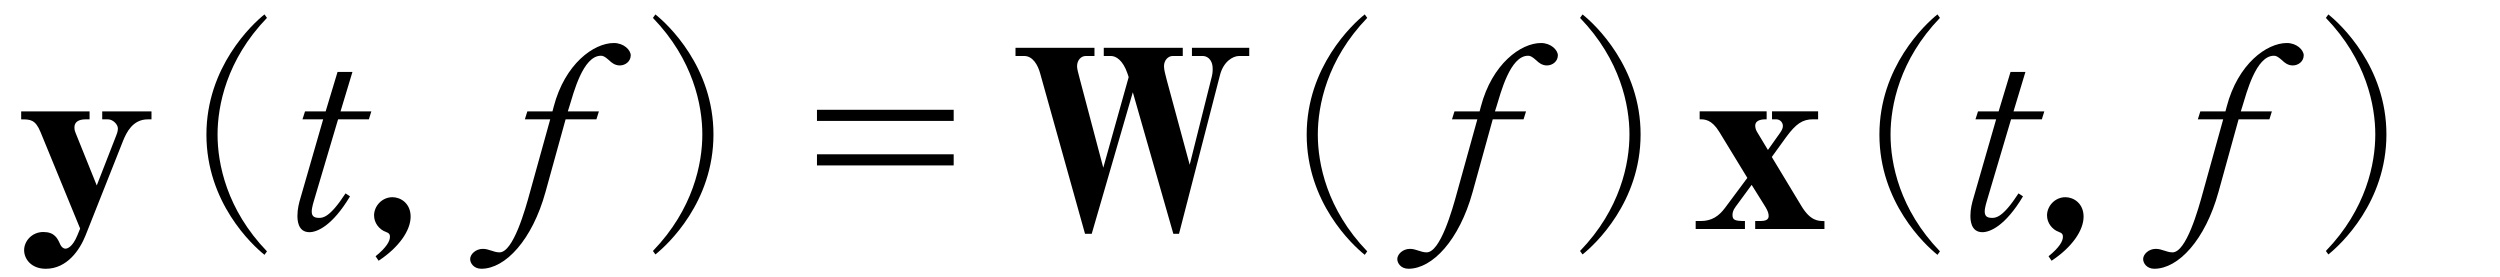 <?xml version="1.0"?><!--Antenna House PDF Viewer SDK V3.3 MR13 (3,3,2014,0515) for Windows Copyright (c) 1999-2014 Antenna House, Inc.--><svg xml:space="preserve" version="1.1" fill="black" fill-rule="evenodd" font-style="normal" font-weight="normal" font-stretch="normal" width="85.6pt" height="9.5pt" viewBox="0 0 85.6 9.5" xmlns="http://www.w3.org/2000/svg" xmlns:xlink="http://www.w3.org/1999/xlink"><defs><clipPath id="c0"><rect x="0" y="0" width="85.6" height="9.5" fill="none" clip-rule="evenodd"/></clipPath><clipPath id="c1"><rect x="-1" y="-1" width="597.276" height="843.89" fill="none" clip-rule="evenodd"/></clipPath><clipPath id="c2"><rect x="0" y="0" width="595.276" height="841.89" fill="none" clip-rule="evenodd"/></clipPath><clipPath id="c3"><rect x="0" y="0" width="595.276" height="841.89" fill="none" clip-rule="evenodd"/></clipPath><clipPath id="c4"><rect x="0" y="0" width="595.276" height="841.89" fill="none" clip-rule="nonzero"/></clipPath><clipPath id="c5"><path d="M55.275,639.81h94.434v136.174h-94.434v-136.174z" fill="none" clip-rule="nonzero"/></clipPath><clipPath id="c6"><path d="M311.527,292.749h227.339v143.786h-227.339v-143.786z" fill="none" clip-rule="nonzero"/></clipPath><clipPath id="c7"><path d="M311.527,292.749h227.339v143.786h-227.339v-143.786z" fill="none" clip-rule="nonzero"/></clipPath><clipPath id="c8"><path d="M311.527,292.749h227.339v143.786h-227.339v-143.786z" fill="none" clip-rule="nonzero"/></clipPath><clipPath id="c9"><path d="M311.527,292.749h227.339v143.786h-227.339v-143.786z" fill="none" clip-rule="nonzero"/></clipPath><clipPath id="c10"><path d="M155.905,142.441h283.465v89.114h-283.465v-89.114z" fill="none" clip-rule="nonzero"/></clipPath><clipPath id="c11"><path d="M276.831,221.358c-.042,-.085 -.085,-.17 -.127,-.255v0h-.255v-.127c-.223,-.182 -.306,-.295 -.637,-.383v0c-.093,-.329 -.199,-.412 -.381,-.636v0h-.127v-.255c-.086,-.042 -.17,-.084 -.256,-.126v0c-.041,-.171 -.084,-.341 -.127,-.51v0h-.127c-.334,-.923 .754,-1.849 1.018,-2.292v0v-.255h.128c.127,-.169 .256,-.339 .382,-.509v0h.254c.17,-.212 .34,-.424 .51,-.637v0h.254c.085,-.127 .17,-.254 .255,-.381v0c.17,-.043 .339,-.086 .509,-.128v0c.044,-.085 .085,-.169 .127,-.255v0c.17,-.042 .341,-.084 .511,-.127v0c.041,-.085 .083,-.17 .127,-.254v0h.254c.043,-.085 .085,-.17 .127,-.255v0h.255c.042,-.085 .084,-.17 .128,-.255v0c.169,-.042 .339,-.084 .508,-.127v0v-.127c.128,-.043 .255,-.085 .383,-.127v0c.042,-.086 .084,-.17 .127,-.255v0h.254c.128,-.17 .255,-.34 .384,-.509v0h.253c.341,-.383 .679,-.764 1.018,-1.147v0h.255v-.254c.128,-.043 .256,-.085 .383,-.128v0v-.126c.256,-.226 .401,-.237 .509,-.638v0c.409,-.1 .669,-.35 .763,-.764v0h.255v-.255c.521,-.142 .148,-.057 .382,-.381v0c.07,-.097 .165,-.078 .255,-.255v0h.256c.096,-.346 .028,-.29 .38,-.381v0v-.255h.255v-.255c.329,-.084 .365,-.13 .509,-.382v0c.917,.048 1.187,.541 1.656,1.019v0c.126,.084 .254,.17 .381,.254v0c.198,.266 -.128,.129 .255,.383v0c-.021,1.121 -.595,1.231 -1.146,1.782v0c-.721,.764 -1.443,1.528 -2.163,2.292v0c-.363,.362 -.863,.577 -1.02,1.146v0h-.255c-.114,.416 -.391,.6 -.636,.891v0h-.127c-.042,.127 -.086,.254 -.128,.382v0c-.127,.085 -.255,.169 -.381,.254v0v.255h-.127v.254c-.086,.044 -.17,.086 -.256,.128v0v.255c-.085,.042 -.169,.084 -.255,.127v0c-.042,.17 -.083,.34 -.126,.509v0c-.128,.085 -.254,.17 -.383,.255v0v.382c-.127,.085 -.255,.17 -.382,.254v0c-.042,.17 -.083,.34 -.127,.51v0c-.085,.042 -.17,.085 -.253,.127v0v.255c-.129,.085 -.256,.169 -.384,.255v0v.255c-.169,.126 -.339,.254 -.509,.381v0v.255h-.127c-.128,.17 -.255,.339 -.382,.509v0h-.382c-.042,.085 -.085,.17 -.127,.255v0h-.255c-.084,.127 -.17,.255 -.254,.382v0h-.255v.127c-.257,.145 -.31,.025 -.51,.255v0c-.558,-.033 -.909,-.142 -1.273,-.382" fill="none" clip-rule="nonzero"/></clipPath><clipPath id="c12"><path d="M276.831,187.976c-.042,-.086 -.085,-.17 -.127,-.255v0h-.255v-.128c-.223,-.182 -.306,-.294 -.637,-.381v0c-.093,-.331 -.199,-.414 -.381,-.638v0h-.127v-.254c-.086,-.043 -.17,-.085 -.256,-.127v0c-.041,-.17 -.084,-.34 -.127,-.51v0h-.127c-.334,-.923 .754,-1.849 1.018,-2.291v0v-.255h.128c.127,-.17 .256,-.34 .382,-.509v0h.254c.17,-.213 .34,-.425 .51,-.637v0h.254c.085,-.127 .17,-.255 .255,-.382v0c.17,-.042 .339,-.085 .509,-.128v0c.044,-.084 .085,-.169 .127,-.254v0c.17,-.043 .341,-.085 .511,-.127v0c.041,-.085 .083,-.171 .127,-.255v0h.254c.043,-.085 .085,-.17 .127,-.255v0h.255c.042,-.084 .084,-.169 .128,-.254v0c.169,-.043 .339,-.085 .508,-.127v0v-.128c.128,-.042 .255,-.085 .383,-.127v0c.042,-.085 .084,-.17 .127,-.255v0h.254c.128,-.17 .255,-.339 .384,-.509v0h.253c.341,-.382 .679,-.764 1.018,-1.146v0h.255v-.255c.128,-.042 .256,-.085 .383,-.127v0v-.127c.256,-.225 .401,-.237 .509,-.638v0c.409,-.099 .669,-.35 .763,-.763v0h.255v-.254c.521,-.143 .148,-.058 .382,-.383v0c.07,-.097 .165,-.076 .255,-.255v0h.256c.096,-.346 .028,-.289 .38,-.381v0v-.255h.255v-.255c.329,-.084 .365,-.13 .509,-.381v0c.917,.048 1.187,.542 1.656,1.018v0c.126,.085 .254,.17 .381,.254v0c.198,.266 -.128,.129 .255,.383v0c-.021,1.121 -.595,1.232 -1.146,1.782v0c-.721,.764 -1.443,1.528 -2.163,2.292v0c-.363,.362 -.863,.577 -1.02,1.146v0h-.255c-.114,.417 -.391,.6 -.636,.891v0h-.127c-.042,.128 -.086,.255 -.128,.382v0c-.127,.085 -.255,.17 -.381,.255v0v.255h-.127v.254c-.086,.043 -.17,.085 -.256,.127v0v.255c-.085,.042 -.169,.085 -.255,.128v0c-.042,.169 -.083,.339 -.126,.508v0c-.128,.086 -.254,.171 -.383,.255v0v.383c-.127,.084 -.255,.169 -.382,.254v0c-.042,.17 -.083,.34 -.127,.51v0c-.085,.042 -.17,.084 -.253,.127v0v.254c-.129,.085 -.256,.17 -.384,.255v0v.255c-.169,.127 -.339,.254 -.509,.381v0v.255h-.127c-.128,.17 -.255,.34 -.382,.509v0h-.382c-.042,.085 -.085,.171 -.127,.255v0h-.255c-.084,.128 -.17,.255 -.254,.383v0h-.255v.126c-.257,.146 -.31,.025 -.51,.255v0c-.558,-.033 -.909,-.142 -1.273,-.381" fill="none" clip-rule="nonzero"/></clipPath><clipPath id="c13"><path d="M180.972,207.568h32.1v13.58h-32.1v-13.58z" fill="none" clip-rule="nonzero"/></clipPath><clipPath id="c14"><path d="M384.043,207.568h32.099v13.58h-32.099v-13.58z" fill="none" clip-rule="nonzero"/></clipPath><clipPath id="c15"><path d="M290.003,207.622h32.371v13.36h-32.371v-13.36z" fill="none" clip-rule="nonzero"/></clipPath><clipPath id="c16"><path d="M155.905,142.441h283.465v89.114h-283.465v-89.114z" fill="none" clip-rule="nonzero"/></clipPath></defs><g clip-path="url(#c0)"><g><view viewBox="0 0 85.6 9.5" id="p1"/></g><g transform="translate(-335.4,-339.8)" clip-path="url(#c1)"><g clip-path="url(#c2)"><g transform="matrix(1,0,0,-1,0,841.89)" clip-path="url(#c3)"><g stroke-opacity="0"><path d="M4.681,-3.755v-.272h-1.687v.272h.196c.17,0 .341,.173 .341,.314c0,.102 -.043,.203 -.06,.246l-.664,1.704l-.714,-1.772c-.026,-.06 -.051,-.118 -.051,-.22c0,-.206 .187,-.271 .374,-.271h.145v-.272h-2.342v.272c.307,0 .486,0 .665,.441l1.354,3.299l-.094,.229c-.171,.416 -.35,.458 -.409,.458c-.077,0 -.145,-.068 -.179,-.145c-.094,-.213 -.196,-.425 -.579,-.425c-.392,0 -.657,.315 -.657,.621c0,.315 .256,.638 .742,.638c.732,0 1.167,-.652 1.362,-1.144l1.286,-3.243c.111,-.271 .324,-.729 .844,-.729h.128z" fill-rule="nonzero" transform="matrix(1,0,0,-1,335.906,494.249)"/></g><g stroke-opacity="0"><path d="M8.006,.765c-1.386,-1.437 -1.692,-3.01 -1.692,-3.997c0,-.986 .306,-2.56 1.692,-3.997l-.085,-.119c-.427,.34 -1.988,1.803 -1.988,4.116c0,2.322 1.561,3.776 1.988,4.116l.085,-.119z" fill-rule="nonzero" transform="matrix(1,0,0,-1,336.535,494.249)"/></g><g stroke-opacity="0"><path d="M3.075,-4.027h-1.054l.408,-1.352h-.51l-.408,1.352h-.706l-.087,.272h.708l-.775,2.689c-.049,.162 -.106,.377 -.106,.608c0,.121 0,.567 .411,.567c.254,0 .779,-.206 1.389,-1.226l-.153,-.103c-.544,.839 -.782,.839 -.91,.839c-.204,0 -.247,-.094 -.247,-.223c0,-.137 .077,-.368 .094,-.429l.808,-2.723h1.054l.085,-.272z" fill-rule="nonzero" transform="matrix(1,0,0,-1,345.039,494.249)"/></g><g stroke-opacity="0"><path d="M1.742,-.423c0,-.452 -.337,-.666 -.622,-.666c-.362,0 -.63,.307 -.63,.623c0,.256 .173,.486 .415,.571c.069,.026 .129,.052 .129,.162c0,.145 -.112,.359 -.492,.666l.104,.154c.708,-.469 1.096,-1.042 1.096,-1.511z" fill-rule="nonzero" transform="matrix(1,0,0,-1,347.718,494.249)"/></g><g stroke-opacity="0"><path d="M4.245,-5.941c0,-.188 -.238,-.427 -.579,-.427c-.689,0 -1.676,.715 -2.059,2.179l-.043,.162h-.86l-.085,.272h.868l-.689,2.481c-.17,.627 -.579,2.074 -1.047,2.074c-.102,0 -.204,-.034 -.281,-.06c-.103,-.034 -.188,-.06 -.29,-.06c-.247,0 -.434,.187 -.434,.349c0,.145 .128,.332 .383,.332c.826,0 1.744,-.991 2.196,-2.626l.689,-2.49h1.055l.085,-.272h-1.064l.051,-.162c.145,-.468 .468,-1.743 1.081,-1.743c.068,0 .128,.017 .289,.162c.069,.068 .188,.17 .358,.17c.196,0 .374,-.145 .374,-.34z" fill-rule="nonzero" transform="matrix(1,0,0,-1,352.752,494.249)"/></g><g stroke-opacity="0"><path d="M2.41,.871c.427,-.339 1.988,-1.792 1.988,-4.109c0,-2.31 -1.561,-3.77 -1.988,-4.109l-.085,.119c1.386,1.435 1.692,3.005 1.692,3.99c0,.985 -.306,2.555 -1.692,3.99l.085,.119z" fill-rule="nonzero" transform="matrix(1,0,0,-1,355.431,494.249)"/></g><g stroke-opacity="0"><path d="M6.585,-4.082h-4.681v.381h4.681v-.381zm0,1.524h-4.681v.381h4.681v-.381z" fill-rule="nonzero" transform="matrix(1,0,0,-1,361.469,494.249)"/></g><g stroke-opacity="0"><path d="M8.218,-5.924v-.281h-1.962v.281h.372c.116,0 .338,.085 .338,.442c0,.026 0,.145 -.026,.247l-.761,3.035l-.787,-2.907c-.042,-.17 -.093,-.34 -.093,-.468c0,-.213 .152,-.349 .296,-.349h.347v-.281h-2.705v.281h.247c.171,0 .409,.145 .563,.595l.043,.128l-.87,3.103l-.803,-3.035c-.06,-.238 -.094,-.34 -.094,-.442c0,-.204 .136,-.349 .298,-.349h.298v-.281h-2.704v.281h.298c.298,0 .469,.315 .546,.595l1.536,5.492h.23l1.407,-4.846l1.387,4.846h.195l1.402,-5.432c.117,-.459 .436,-.655 .655,-.655h.344z" fill-rule="nonzero" transform="matrix(1,0,0,-1,369.956,494.249)"/></g><g stroke-opacity="0"><path d="M8.006,.765c-1.386,-1.437 -1.692,-3.01 -1.692,-3.997c0,-.986 .306,-2.56 1.692,-3.997l-.085,-.119c-.427,.34 -1.988,1.803 -1.988,4.116c0,2.322 1.561,3.776 1.988,4.116l.085,-.119z" fill-rule="nonzero" transform="matrix(1,0,0,-1,374.208,494.249)"/></g><g stroke-opacity="0"><path d="M4.245,-5.941c0,-.188 -.238,-.427 -.579,-.427c-.689,0 -1.676,.715 -2.059,2.179l-.043,.162h-.86l-.085,.272h.868l-.689,2.481c-.17,.627 -.579,2.074 -1.047,2.074c-.102,0 -.204,-.034 -.281,-.06c-.103,-.034 -.188,-.06 -.29,-.06c-.247,0 -.434,.187 -.434,.349c0,.145 .128,.332 .383,.332c.826,0 1.744,-.991 2.196,-2.626l.689,-2.49h1.055l.085,-.272h-1.064l.051,-.162c.145,-.468 .468,-1.743 1.081,-1.743c.068,0 .128,.017 .289,.162c.069,.068 .188,.17 .358,.17c.196,0 .374,-.145 .374,-.34z" fill-rule="nonzero" transform="matrix(1,0,0,-1,384.497,494.249)"/></g><g stroke-opacity="0"><path d="M2.41,.871c.427,-.339 1.988,-1.792 1.988,-4.109c0,-2.31 -1.561,-3.77 -1.988,-4.109l-.085,.119c1.386,1.435 1.692,3.005 1.692,3.99c0,.985 -.306,2.555 -1.692,3.99l.085,.119z" fill-rule="nonzero" transform="matrix(1,0,0,-1,387.176,494.249)"/></g><g stroke-opacity="0"><path d="M4.681,0v-.272c-.21,0 -.477,0 -.787,-.512l-1.016,-1.682l.491,-.679c.337,-.458 .56,-.611 .922,-.611h.173v-.272h-1.578v.272h.139c.129,0 .233,.099 .233,.23c0,.06 -.026,.137 -.1,.239l-.412,.581l-.365,-.606c-.026,-.043 -.07,-.12 -.07,-.222c0,-.222 .278,-.222 .391,-.222v-.272h-2.294v.272c.171,0 .41,0 .675,.435l.958,1.571l-.769,1.033c-.206,.273 -.445,.444 -.829,.444h-.171v.272h1.687v-.272c-.341,0 -.426,-.034 -.426,-.205c0,-.06 .009,-.154 .104,-.281l.552,-.752l.469,.752c.078,.128 .113,.222 .113,.315c0,.128 -.113,.171 -.278,.171h-.183v.272h2.37z" fill-rule="nonzero" transform="matrix(1,0,0,-1,393.188,494.249)"/></g><g stroke-opacity="0"><path d="M8.006,.765c-1.386,-1.437 -1.692,-3.01 -1.692,-3.997c0,-.986 .306,-2.56 1.692,-3.997l-.085,-.119c-.427,.34 -1.988,1.803 -1.988,4.116c0,2.322 1.561,3.776 1.988,4.116l.085,-.119z" fill-rule="nonzero" transform="matrix(1,0,0,-1,393.818,494.249)"/></g><g stroke-opacity="0"><path d="M3.075,-4.027h-1.054l.408,-1.352h-.51l-.408,1.352h-.706l-.087,.272h.708l-.775,2.689c-.049,.162 -.106,.377 -.106,.608c0,.121 0,.567 .411,.567c.254,0 .779,-.206 1.389,-1.226l-.153,-.103c-.544,.839 -.782,.839 -.91,.839c-.204,0 -.247,-.094 -.247,-.223c0,-.137 .077,-.368 .094,-.429l.808,-2.723h1.054l.085,-.272z" fill-rule="nonzero" transform="matrix(1,0,0,-1,402.322,494.249)"/></g><g stroke-opacity="0"><path d="M1.742,-.423c0,-.452 -.337,-.666 -.622,-.666c-.362,0 -.63,.307 -.63,.623c0,.256 .173,.486 .415,.571c.069,.026 .129,.052 .129,.162c0,.145 -.112,.359 -.492,.666l.104,.154c.708,-.469 1.096,-1.042 1.096,-1.511z" fill-rule="nonzero" transform="matrix(1,0,0,-1,405,494.249)"/></g><g stroke-opacity="0"><path d="M4.245,-5.941c0,-.188 -.238,-.427 -.579,-.427c-.689,0 -1.676,.715 -2.059,2.179l-.043,.162h-.86l-.085,.272h.868l-.689,2.481c-.17,.627 -.579,2.074 -1.047,2.074c-.102,0 -.204,-.034 -.281,-.06c-.103,-.034 -.188,-.06 -.29,-.06c-.247,0 -.434,.187 -.434,.349c0,.145 .128,.332 .383,.332c.826,0 1.744,-.991 2.196,-2.626l.689,-2.49h1.055l.085,-.272h-1.064l.051,-.162c.145,-.468 .468,-1.743 1.081,-1.743c.068,0 .128,.017 .289,.162c.069,.068 .188,.17 .358,.17c.196,0 .374,-.145 .374,-.34z" fill-rule="nonzero" transform="matrix(1,0,0,-1,410.035,494.249)"/></g><g stroke-opacity="0"><path d="M2.41,.871c.427,-.339 1.988,-1.792 1.988,-4.109c0,-2.31 -1.561,-3.77 -1.988,-4.109l-.085,.119c1.386,1.435 1.692,3.005 1.692,3.99c0,.985 -.306,2.555 -1.692,3.99l.085,.119z" fill-rule="nonzero" transform="matrix(1,0,0,-1,412.713,494.249)"/></g></g></g></g></g></svg>